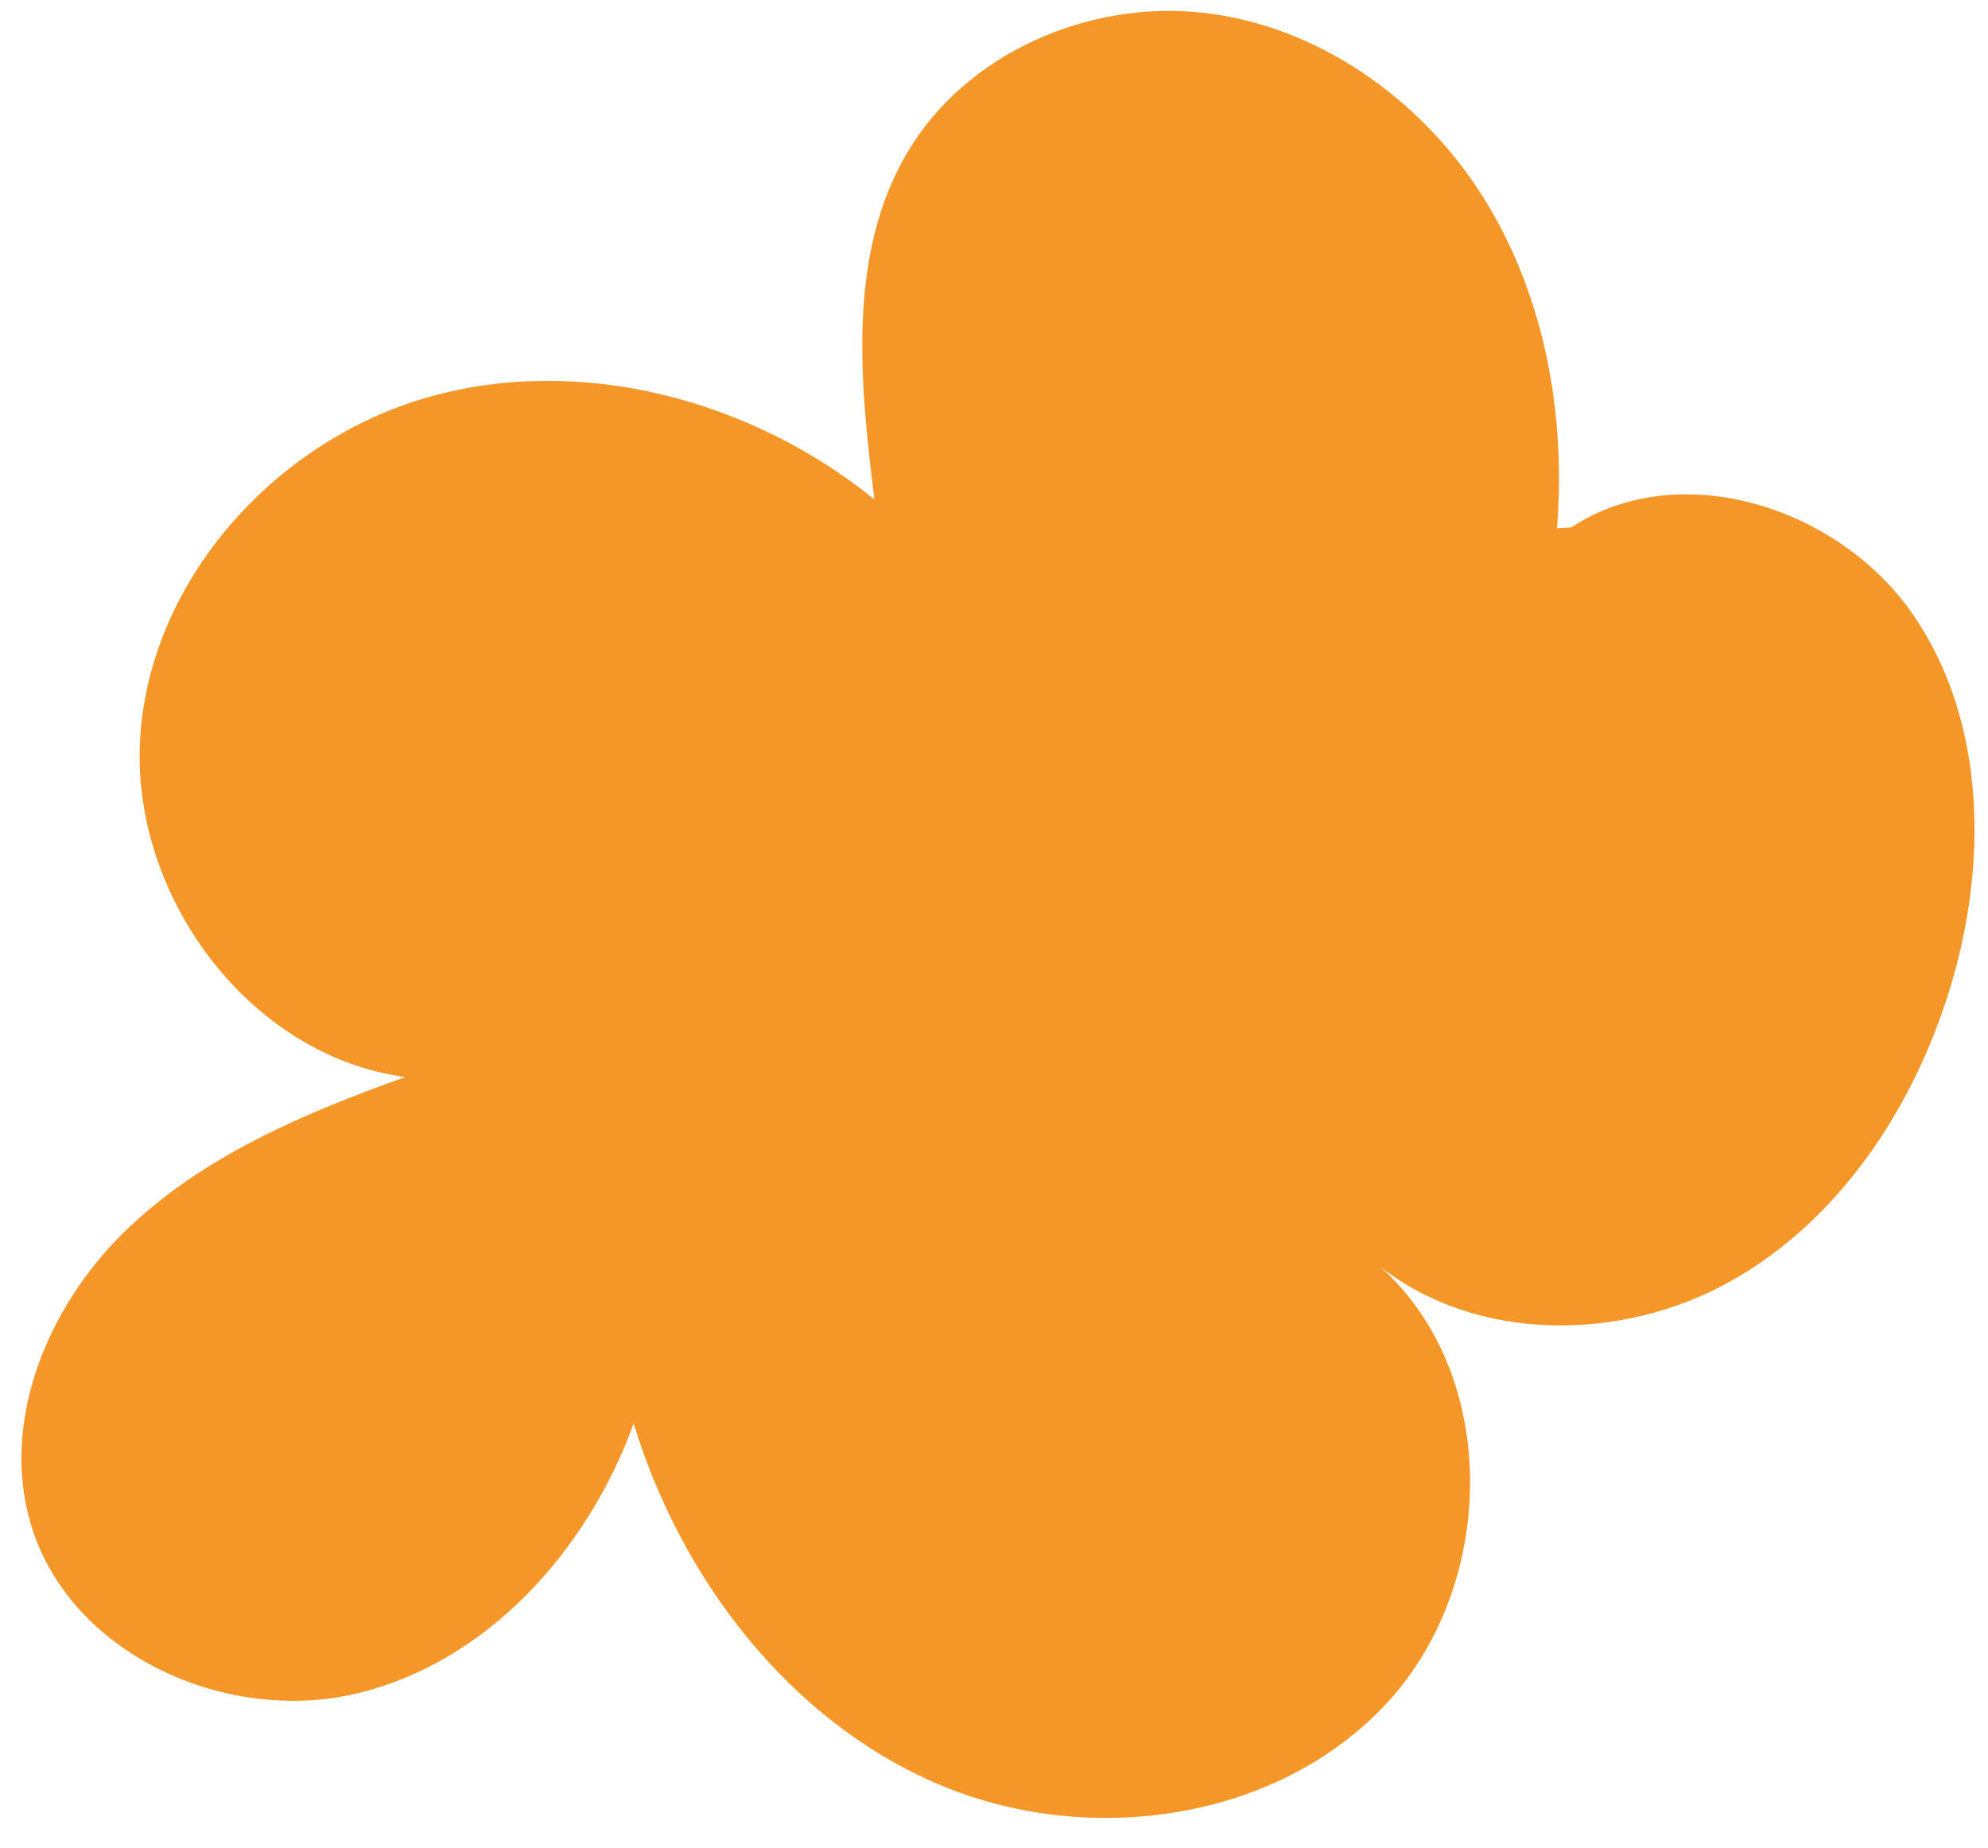 <?xml version="1.0" encoding="UTF-8" standalone="no"?><svg xmlns="http://www.w3.org/2000/svg" xmlns:xlink="http://www.w3.org/1999/xlink" fill="#000000" height="515.7" id="Text" preserveAspectRatio="xMidYMid meet" version="1.1" viewBox="221.5 244.8 554.8 515.7" width="554.8" x="0" xml:space="preserve" y="0" zoomAndPan="magnify"><g id="change1_1"><path d="M755.46,416.44c-20.58-30.02-65.05-44.43-95.46-24.45l-3.99,0.24c2.57-32.1-3.56-65.43-20.76-92.66 c-17.2-27.23-46.1-47.67-78.11-51.22c-32.01-3.55-66.25,11.41-82.54,39.2c-16.68,28.44-13.14,63.91-9.07,96.63 c-34.34-27.81-81.8-40.59-124.33-28.59s-77.62,50.66-80.56,94.75s30.17,89.13,73.96,95.05c-28.33,10.12-56.9,22.18-78.4,43.21 s-34.69,52.98-26.03,81.79c10.82,35.96,54.2,55.69,90.74,47.06c36.54-8.63,64.67-40.06,77.42-75.38 c13.25,43.28,43.21,82.7,84.8,100.57c41.58,17.87,94.61,10.66,125.38-22.52c30.78-33.19,31.85-91.76-1.92-121.9 c27.19,21.39,67.61,21.07,97.81,4.18c30.2-16.89,50.72-47.84,61.02-80.87C776.26,486.76,776.05,446.49,755.46,416.44z" fill="#f49728"/></g></svg>